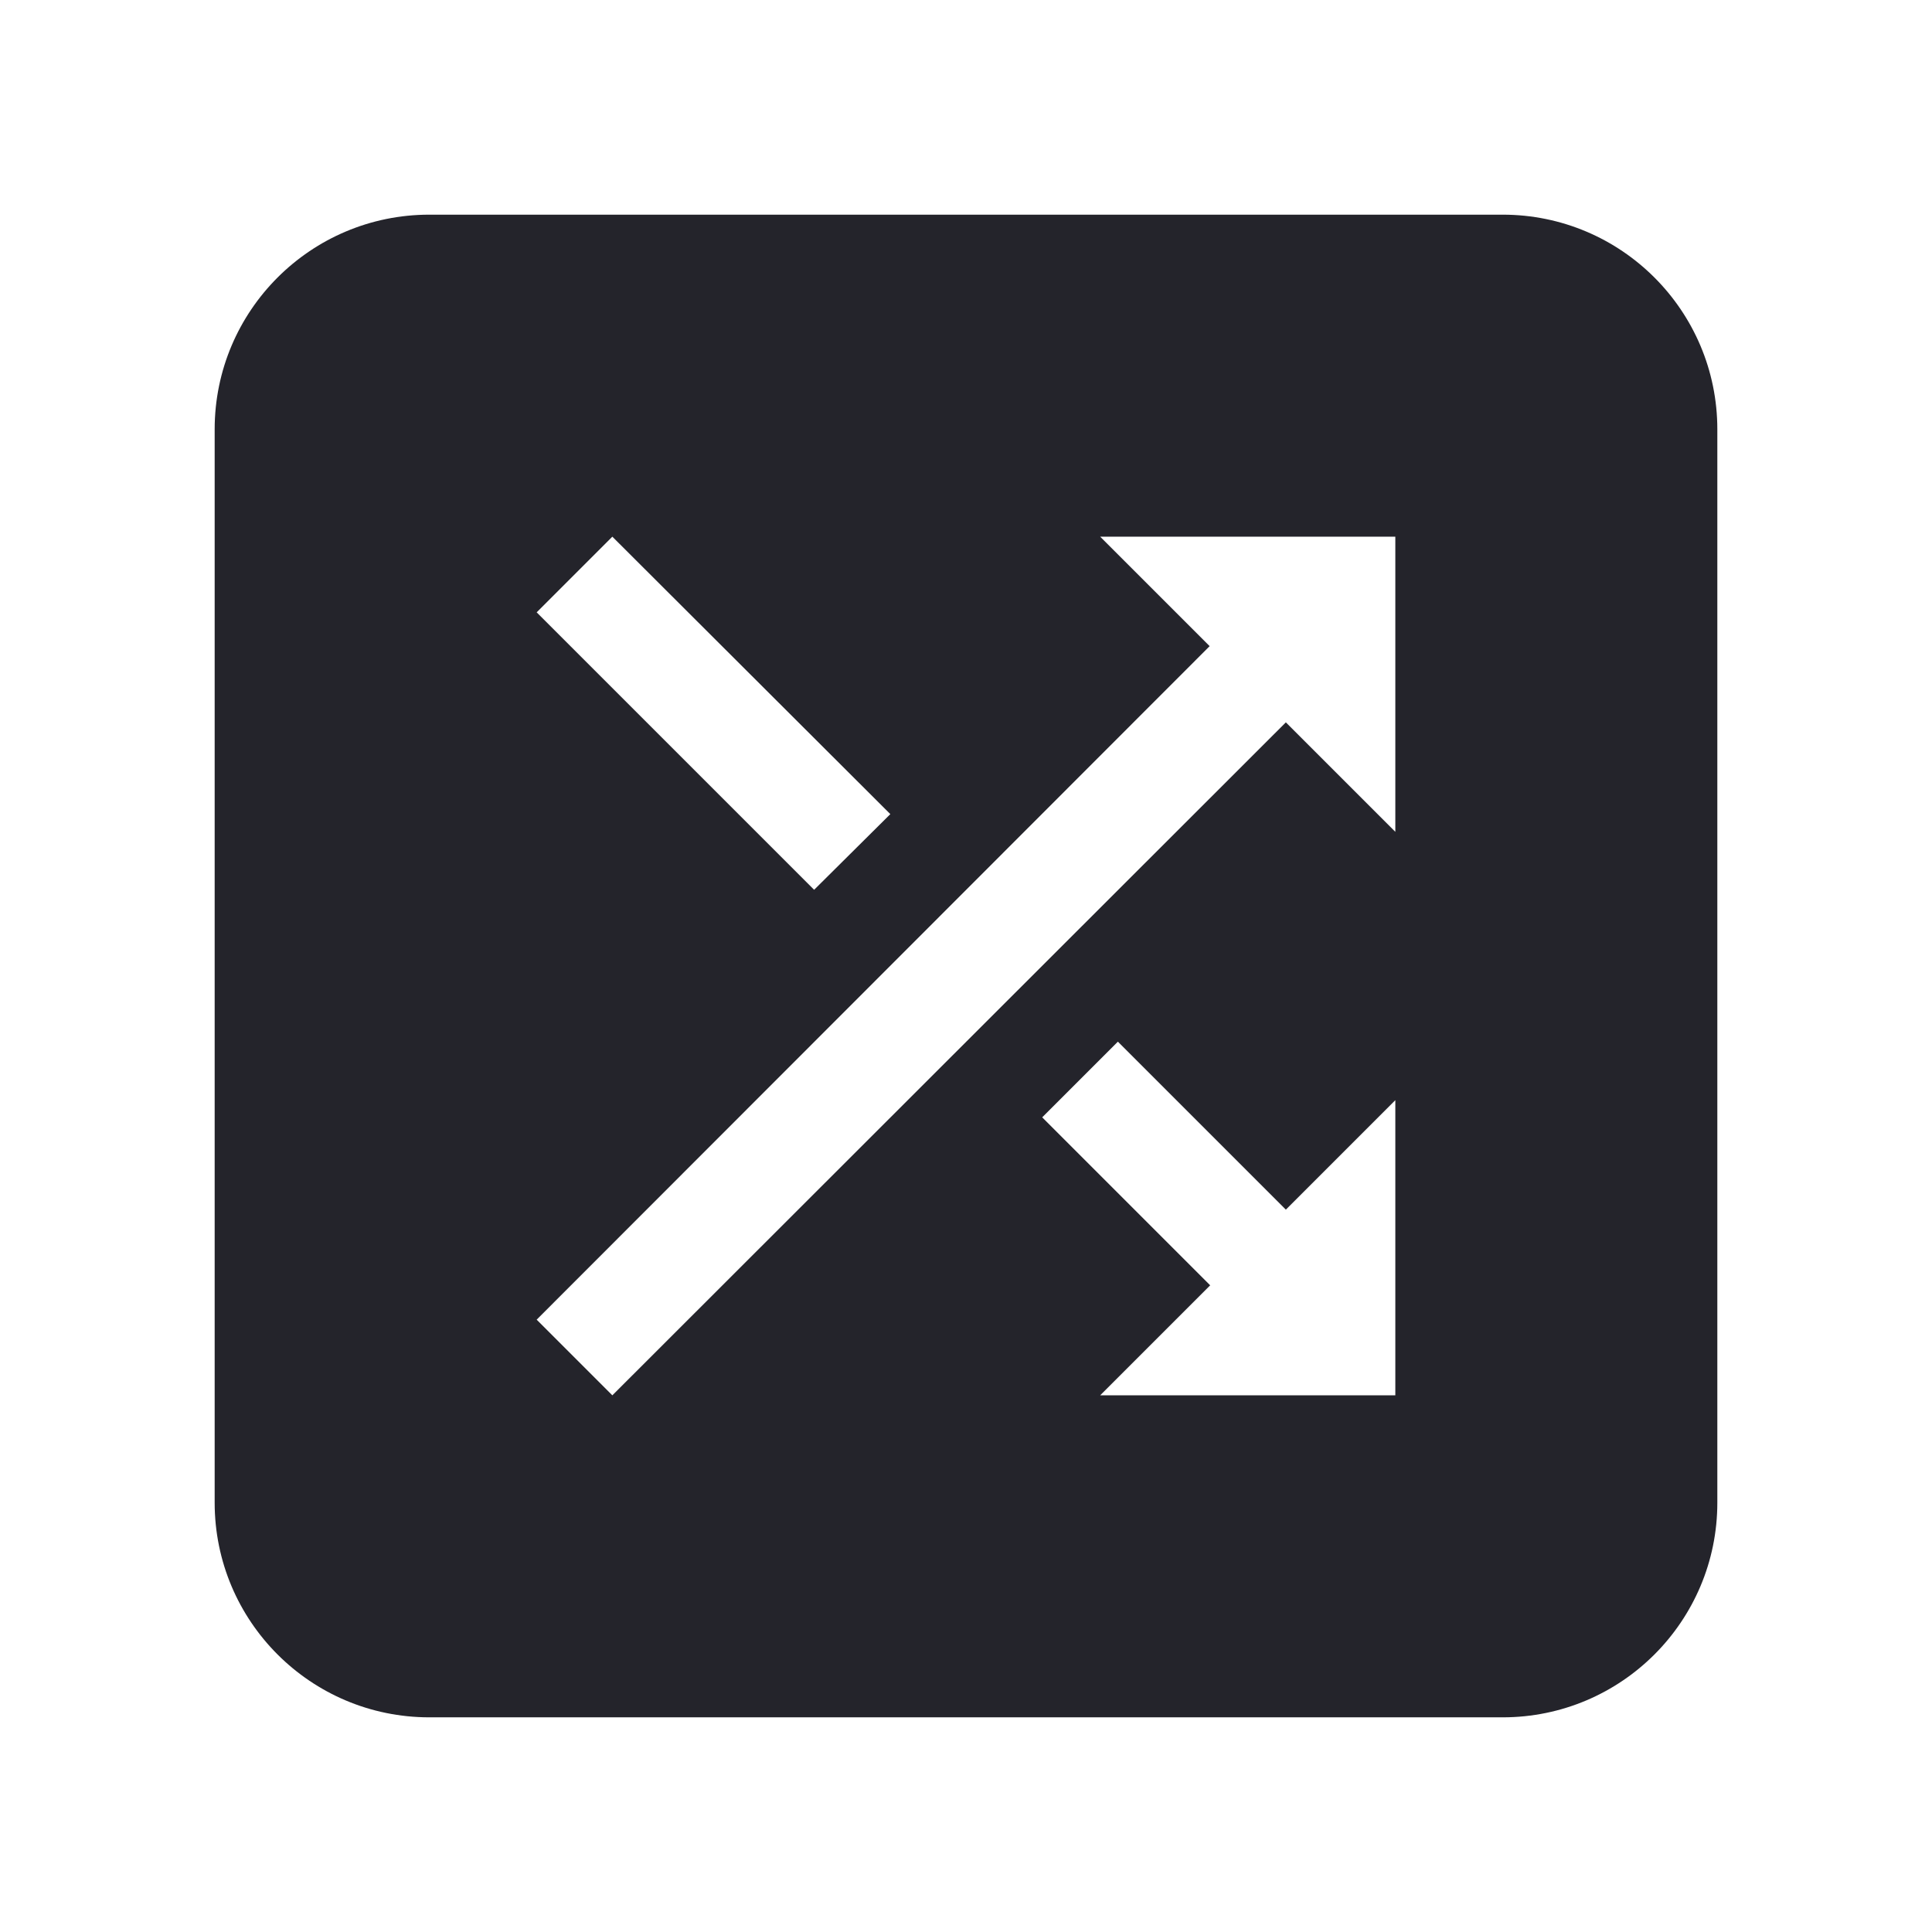<svg width="36" height="36" viewBox="0 0 36 36" fill="none" xmlns="http://www.w3.org/2000/svg">
<path fill-rule="evenodd" clip-rule="evenodd" d="M8 4C5.791 4 4 5.791 4 8V28C4 30.209 5.791 32 8 32H28C30.209 32 32 30.209 32 28V8C32 5.791 30.209 4 28 4H8ZM11.41 10L16.59 15.17L15.17 16.58L10 11.41L11.41 10ZM22.54 12.04L20.5 10H26V15.5L23.96 13.46L11.41 26L10 24.59L22.54 12.04ZM19.42 20.82L20.83 19.41L23.96 22.54L26 20.5V26H20.5L22.55 23.95L19.42 20.82Z" fill="#24242B"/>
</svg>
